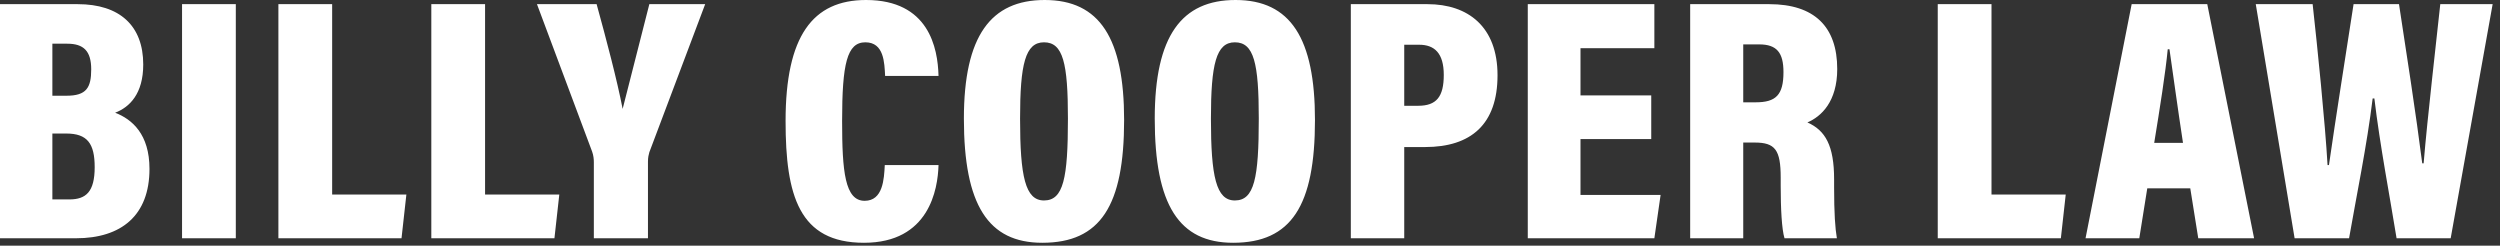 <svg width="173" height="17" viewBox="0 0 173 17" fill="none" xmlns="http://www.w3.org/2000/svg">
<rect x="0" y="0" width="173" height="17" fill="#333333" stroke="none"/>
<path d="M-1.21891e-05 16.488V0.288H5.376C8.28 0.288 9.912 1.776 9.912 4.464C9.912 6.48 8.976 7.416 7.968 7.8C9.144 8.256 10.344 9.288 10.344 11.688C10.344 14.904 8.4 16.488 5.256 16.488H-1.21891e-05ZM3.624 6.624H4.608C5.976 6.624 6.312 6.072 6.312 4.8C6.312 3.528 5.784 3.024 4.656 3.024H3.624V6.624ZM3.624 9.24V13.8H4.8C5.952 13.8 6.552 13.272 6.552 11.568C6.552 9.936 6.048 9.24 4.584 9.24H3.624ZM12.598 0.288H16.318V16.488H12.598V0.288ZM19.265 16.488V0.288H22.985V13.464H28.121L27.785 16.488H19.265ZM29.847 16.488V0.288H33.567V13.464H38.703L38.367 16.488H29.847ZM44.839 16.488H41.094V11.232C41.094 11.016 41.071 10.752 40.974 10.488L37.158 0.288H41.286C41.959 2.736 42.703 5.544 43.087 7.536C43.542 5.712 44.334 2.688 44.934 0.288H48.798L44.934 10.536C44.886 10.704 44.839 10.896 44.839 11.184V16.488ZM61.226 11.424H64.946C64.898 13.104 64.298 16.8 59.786 16.8C55.298 16.8 54.362 13.536 54.362 8.376C54.362 2.496 56.234 0 59.93 0C64.274 0 64.898 3.312 64.946 5.256H61.25C61.202 4.344 61.178 2.928 59.882 2.928C58.61 2.928 58.274 4.416 58.274 8.376C58.274 11.856 58.466 13.896 59.834 13.896C61.106 13.896 61.178 12.384 61.226 11.424ZM72.293 0C76.109 0 77.789 2.664 77.789 8.304C77.789 14.232 76.157 16.8 72.125 16.8C68.381 16.8 66.701 14.184 66.701 8.208C66.701 2.472 68.573 0 72.293 0ZM72.245 2.928C70.949 2.928 70.589 4.44 70.589 8.208C70.589 12.216 70.949 13.872 72.245 13.872C73.589 13.872 73.901 12.336 73.901 8.208C73.901 4.368 73.565 2.928 72.245 2.928ZM85.5 0C89.316 0 90.996 2.664 90.996 8.304C90.996 14.232 89.364 16.8 85.332 16.8C81.588 16.8 79.908 14.184 79.908 8.208C79.908 2.472 81.78 0 85.5 0ZM85.452 2.928C84.156 2.928 83.796 4.44 83.796 8.208C83.796 12.216 84.156 13.872 85.452 13.872C86.796 13.872 87.108 12.336 87.108 8.208C87.108 4.368 86.772 2.928 85.452 2.928ZM93.477 16.488V0.288H98.781C101.589 0.288 103.629 1.848 103.629 5.208C103.629 8.592 101.805 10.176 98.613 10.176H97.173V16.488H93.477ZM97.173 3.096V7.32H98.133C99.405 7.32 99.909 6.696 99.909 5.184C99.909 3.672 99.261 3.096 98.205 3.096H97.173ZM114.266 6.6V9.624H109.37V13.488H114.914L114.482 16.488H105.722V0.288H114.482V3.336H109.37V6.6H114.266ZM121.424 9.864H120.632V16.488H116.96V0.288H122.432C125.552 0.288 127.136 1.848 127.136 4.776C127.136 7.032 126.032 8.064 125.072 8.472C126.32 9.024 126.92 10.08 126.92 12.408V12.96C126.92 14.76 126.992 15.792 127.112 16.488H123.488C123.296 15.864 123.224 14.424 123.224 12.84V12.288C123.224 10.368 122.84 9.864 121.424 9.864ZM120.632 3.072V7.08H121.496C122.888 7.08 123.416 6.576 123.416 4.992C123.416 3.648 122.96 3.072 121.736 3.072H120.632ZM134.092 16.488V0.288H137.812V13.464H142.948L142.612 16.488H134.092ZM151.567 13.032H148.591L148.039 16.488H144.319L147.511 0.288H152.743L155.983 16.488H152.119L151.567 13.032ZM149.071 9.888H151.063C150.703 7.536 150.343 4.896 150.127 3.408H150.007C149.863 4.968 149.455 7.536 149.071 9.888ZM162.555 16.488H158.787L156.099 0.288H160.035C160.371 3.312 160.899 8.52 161.067 11.424H161.163C161.619 8.256 162.339 3.696 162.867 0.288H166.011C166.467 3.264 167.211 8.064 167.619 11.304H167.715C167.979 8.136 168.603 2.784 168.867 0.288H172.491L169.587 16.488H165.843C165.387 13.656 164.691 10.056 164.307 6.816H164.187C163.803 10.008 163.035 13.728 162.555 16.488Z" fill="white"/>
</svg>
